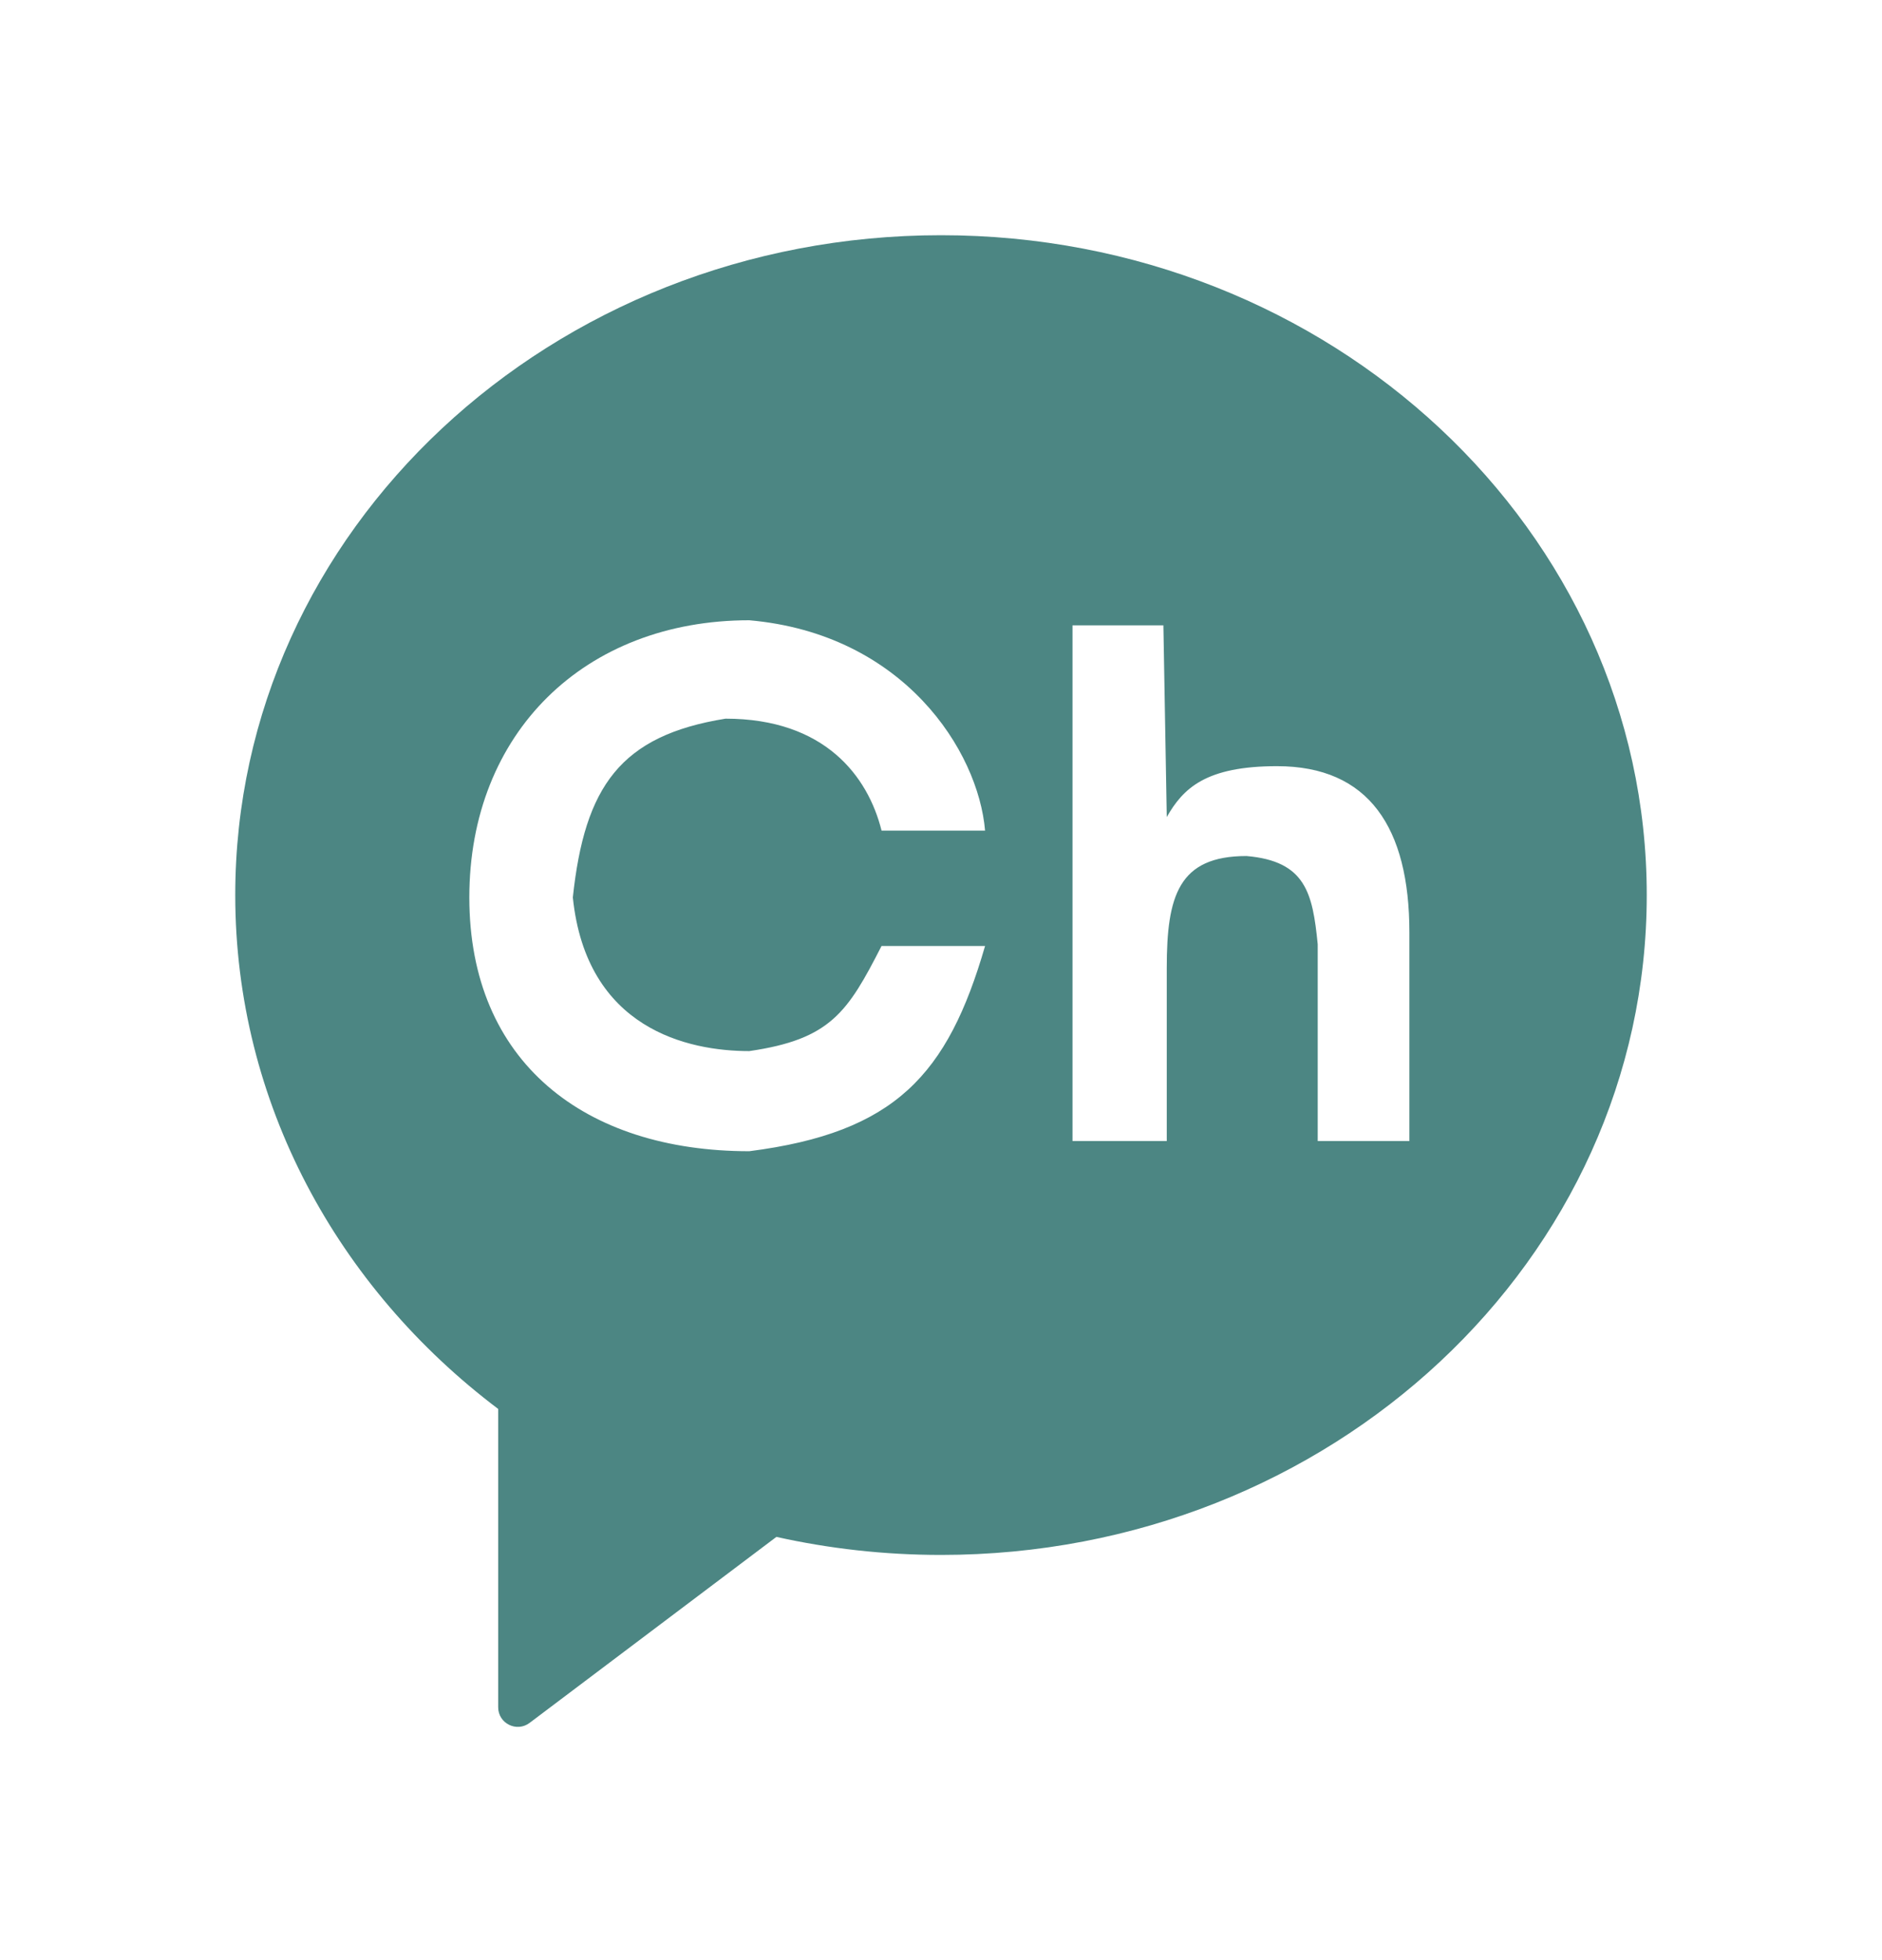 <svg width="24" height="25" viewBox="0 0 24 25" fill="none" xmlns="http://www.w3.org/2000/svg">
<g id="Ch">
<mask id="mask0_1278_1513" style="mask-type:alpha" maskUnits="userSpaceOnUse" x="0" y="0" width="24" height="25">
<rect id="Rectangle 157" y="0.5" width="24" height="24" fill="#D9D9D9"/>
</mask>
<g mask="url(#mask0_1278_1513)">
<path id="Subtract" fill-rule="evenodd" clip-rule="evenodd" d="M12 19.832C16.971 19.832 21 16.064 21 11.416C21 6.768 16.971 3 12 3C7.029 3 3 6.768 3 11.416C3 14.064 4.308 16.427 6.353 17.97V21.775C6.353 21.981 6.589 22.099 6.754 21.974L9.901 19.602C10.575 19.752 11.277 19.832 12 19.832ZM13.677 7.976H14.836L14.879 10.421C15.087 10.056 15.374 9.772 16.285 9.772C17.456 9.772 17.973 10.556 17.973 11.892V14.553H16.804V12.043C16.739 11.394 16.653 10.983 15.896 10.918C15.028 10.918 14.879 11.427 14.879 12.346V14.553H13.677V7.976ZM5.985 11.446C5.985 13.545 7.456 14.683 9.555 14.683C11.415 14.445 12.086 13.709 12.562 12.065H11.242C10.81 12.909 10.593 13.255 9.555 13.406C8.776 13.406 7.478 13.125 7.305 11.446C7.456 10.031 7.911 9.382 9.252 9.166C10.518 9.166 11.069 9.901 11.242 10.594H12.562C12.476 9.577 11.524 8.084 9.555 7.911C7.456 7.911 5.985 9.347 5.985 11.446Z" fill="#4C8683"/>
</g>
</g>
</svg>
